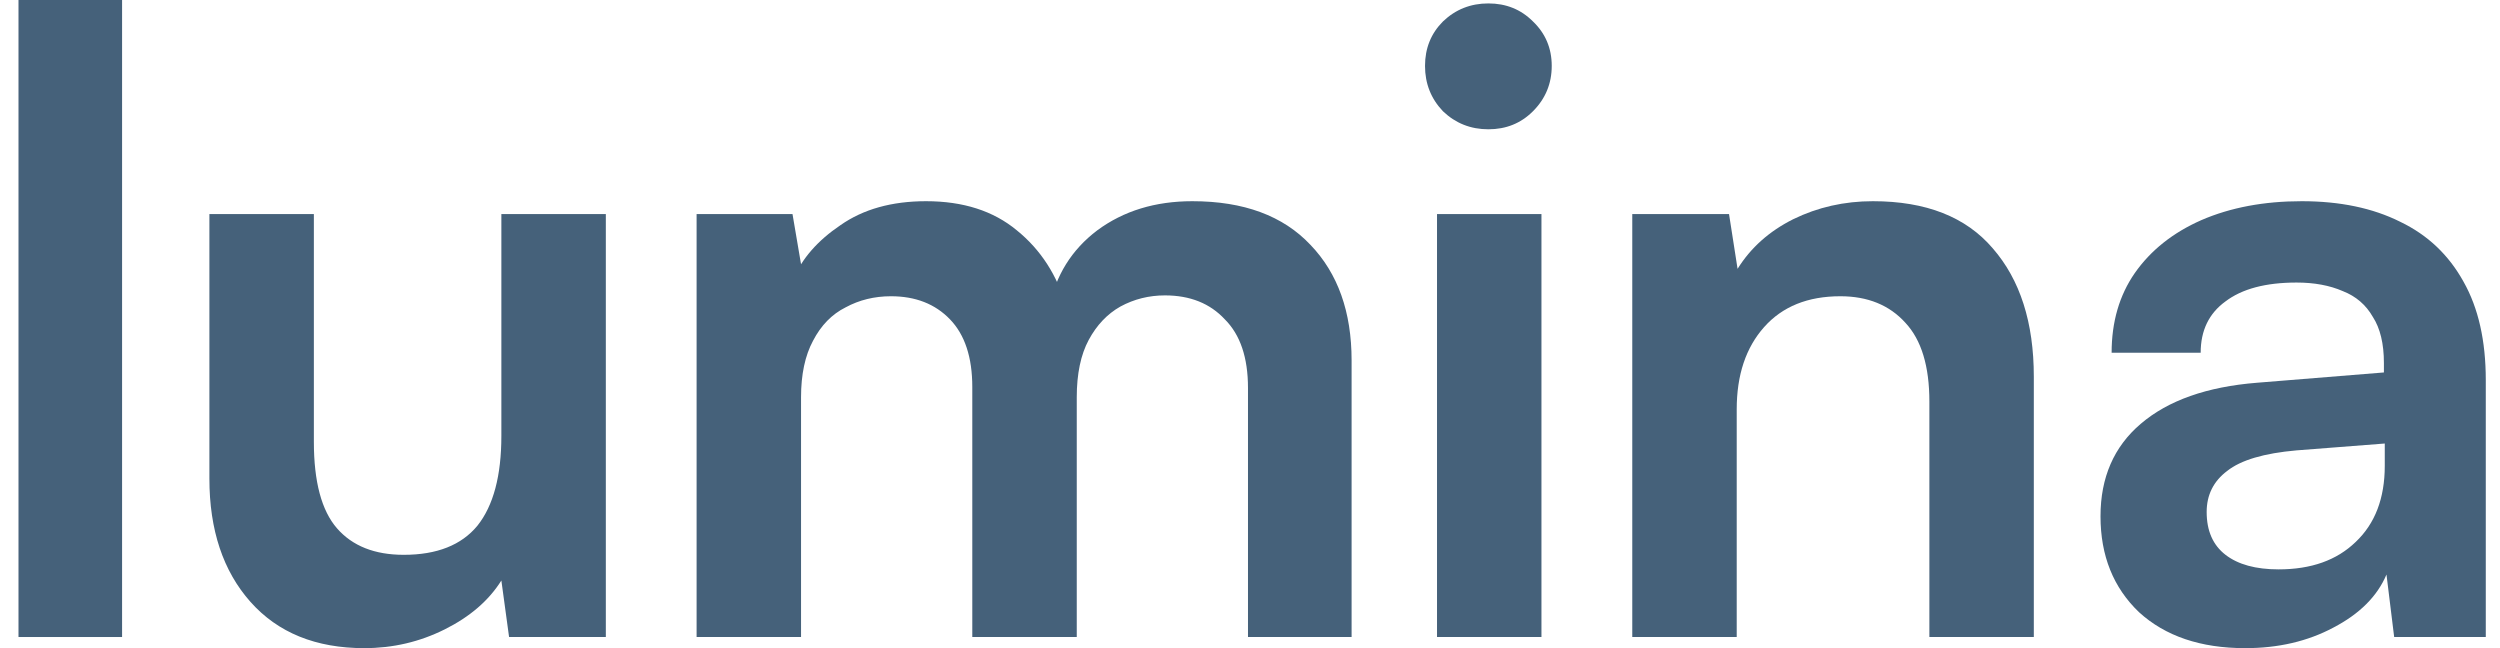 <svg width="108" height="28" viewBox="0 0 108 28" fill="none" xmlns="http://www.w3.org/2000/svg">
<path d="M5.274 27.519H0.799V0H5.274V27.519Z" fill="#45617A"/>
<path d="M21.659 9.247H26.172V27.519H21.992L21.659 25.078C21.117 25.941 20.303 26.644 19.218 27.186C18.133 27.729 16.974 28 15.741 28C13.645 28 12.005 27.334 10.822 26.003C9.638 24.671 9.046 22.896 9.046 20.676V9.247H13.559V19.086C13.559 20.812 13.892 22.057 14.557 22.822C15.223 23.586 16.185 23.968 17.443 23.968C18.873 23.968 19.933 23.549 20.624 22.711C21.314 21.848 21.659 20.553 21.659 18.827V9.247Z" fill="#45617A"/>
<path d="M34.605 27.519H30.093V9.247H34.236L34.79 12.502L34.273 12.058C34.642 11.17 35.321 10.394 36.307 9.728C37.293 9.037 38.526 8.692 40.006 8.692C41.608 8.692 42.915 9.111 43.926 9.95C44.962 10.788 45.677 11.898 46.072 13.279H45.332C45.603 11.898 46.294 10.788 47.403 9.95C48.538 9.111 49.906 8.692 51.509 8.692C53.728 8.692 55.43 9.321 56.613 10.579C57.797 11.812 58.389 13.476 58.389 15.572V27.519H53.913V16.756C53.913 15.449 53.58 14.462 52.914 13.797C52.273 13.106 51.41 12.761 50.325 12.761C49.635 12.761 48.994 12.921 48.402 13.242C47.835 13.562 47.379 14.043 47.033 14.684C46.688 15.325 46.516 16.151 46.516 17.163V27.519H42.003V16.719C42.003 15.436 41.682 14.462 41.041 13.797C40.4 13.131 39.55 12.798 38.489 12.798C37.774 12.798 37.121 12.958 36.529 13.279C35.937 13.575 35.468 14.056 35.123 14.721C34.778 15.362 34.605 16.176 34.605 17.163V27.519Z" fill="#45617A"/>
<path d="M62.079 27.519V9.247H66.591V27.519H62.079ZM64.298 5.585C63.534 5.585 62.88 5.326 62.338 4.808C61.82 4.266 61.561 3.612 61.561 2.848C61.561 2.084 61.82 1.443 62.338 0.925C62.88 0.407 63.534 0.148 64.298 0.148C65.063 0.148 65.704 0.407 66.222 0.925C66.764 1.443 67.035 2.084 67.035 2.848C67.035 3.612 66.764 4.266 66.222 4.808C65.704 5.326 65.063 5.585 64.298 5.585Z" fill="#45617A"/>
<path d="M75.026 27.519H70.514V9.247H74.694L75.063 11.614C75.631 10.702 76.432 9.987 77.468 9.469C78.528 8.951 79.675 8.692 80.908 8.692C83.201 8.692 84.927 9.37 86.086 10.727C87.269 12.083 87.861 13.932 87.861 16.275V27.519H83.349V17.347C83.349 15.819 83.004 14.684 82.313 13.944C81.623 13.18 80.686 12.798 79.502 12.798C78.097 12.798 76.999 13.242 76.21 14.13C75.421 15.017 75.026 16.201 75.026 17.68V27.519Z" fill="#45617A"/>
<path d="M96.993 28C95.069 28 93.54 27.482 92.406 26.447C91.296 25.386 90.742 24.005 90.742 22.304C90.742 20.627 91.321 19.296 92.48 18.309C93.663 17.298 95.34 16.706 97.51 16.534L102.985 16.09V15.683C102.985 14.845 102.824 14.179 102.504 13.686C102.208 13.168 101.776 12.798 101.209 12.576C100.642 12.329 99.976 12.206 99.212 12.206C97.88 12.206 96.857 12.477 96.142 13.02C95.427 13.538 95.069 14.277 95.069 15.239H91.222C91.222 13.908 91.555 12.761 92.221 11.799C92.911 10.813 93.873 10.048 95.106 9.506C96.364 8.963 97.806 8.692 99.434 8.692C101.086 8.692 102.504 8.988 103.687 9.58C104.871 10.147 105.783 11.01 106.424 12.169C107.066 13.303 107.386 14.721 107.386 16.423V27.519H103.428L103.096 24.819C102.701 25.756 101.937 26.52 100.802 27.112C99.693 27.704 98.423 28 96.993 28ZM98.435 24.597C99.841 24.597 100.95 24.203 101.764 23.413C102.602 22.624 103.022 21.527 103.022 20.122V19.16L99.212 19.456C97.806 19.579 96.808 19.875 96.216 20.343C95.624 20.787 95.328 21.379 95.328 22.119C95.328 22.933 95.599 23.549 96.142 23.968C96.684 24.387 97.449 24.597 98.435 24.597Z" fill="#45617A"/>
</svg>
